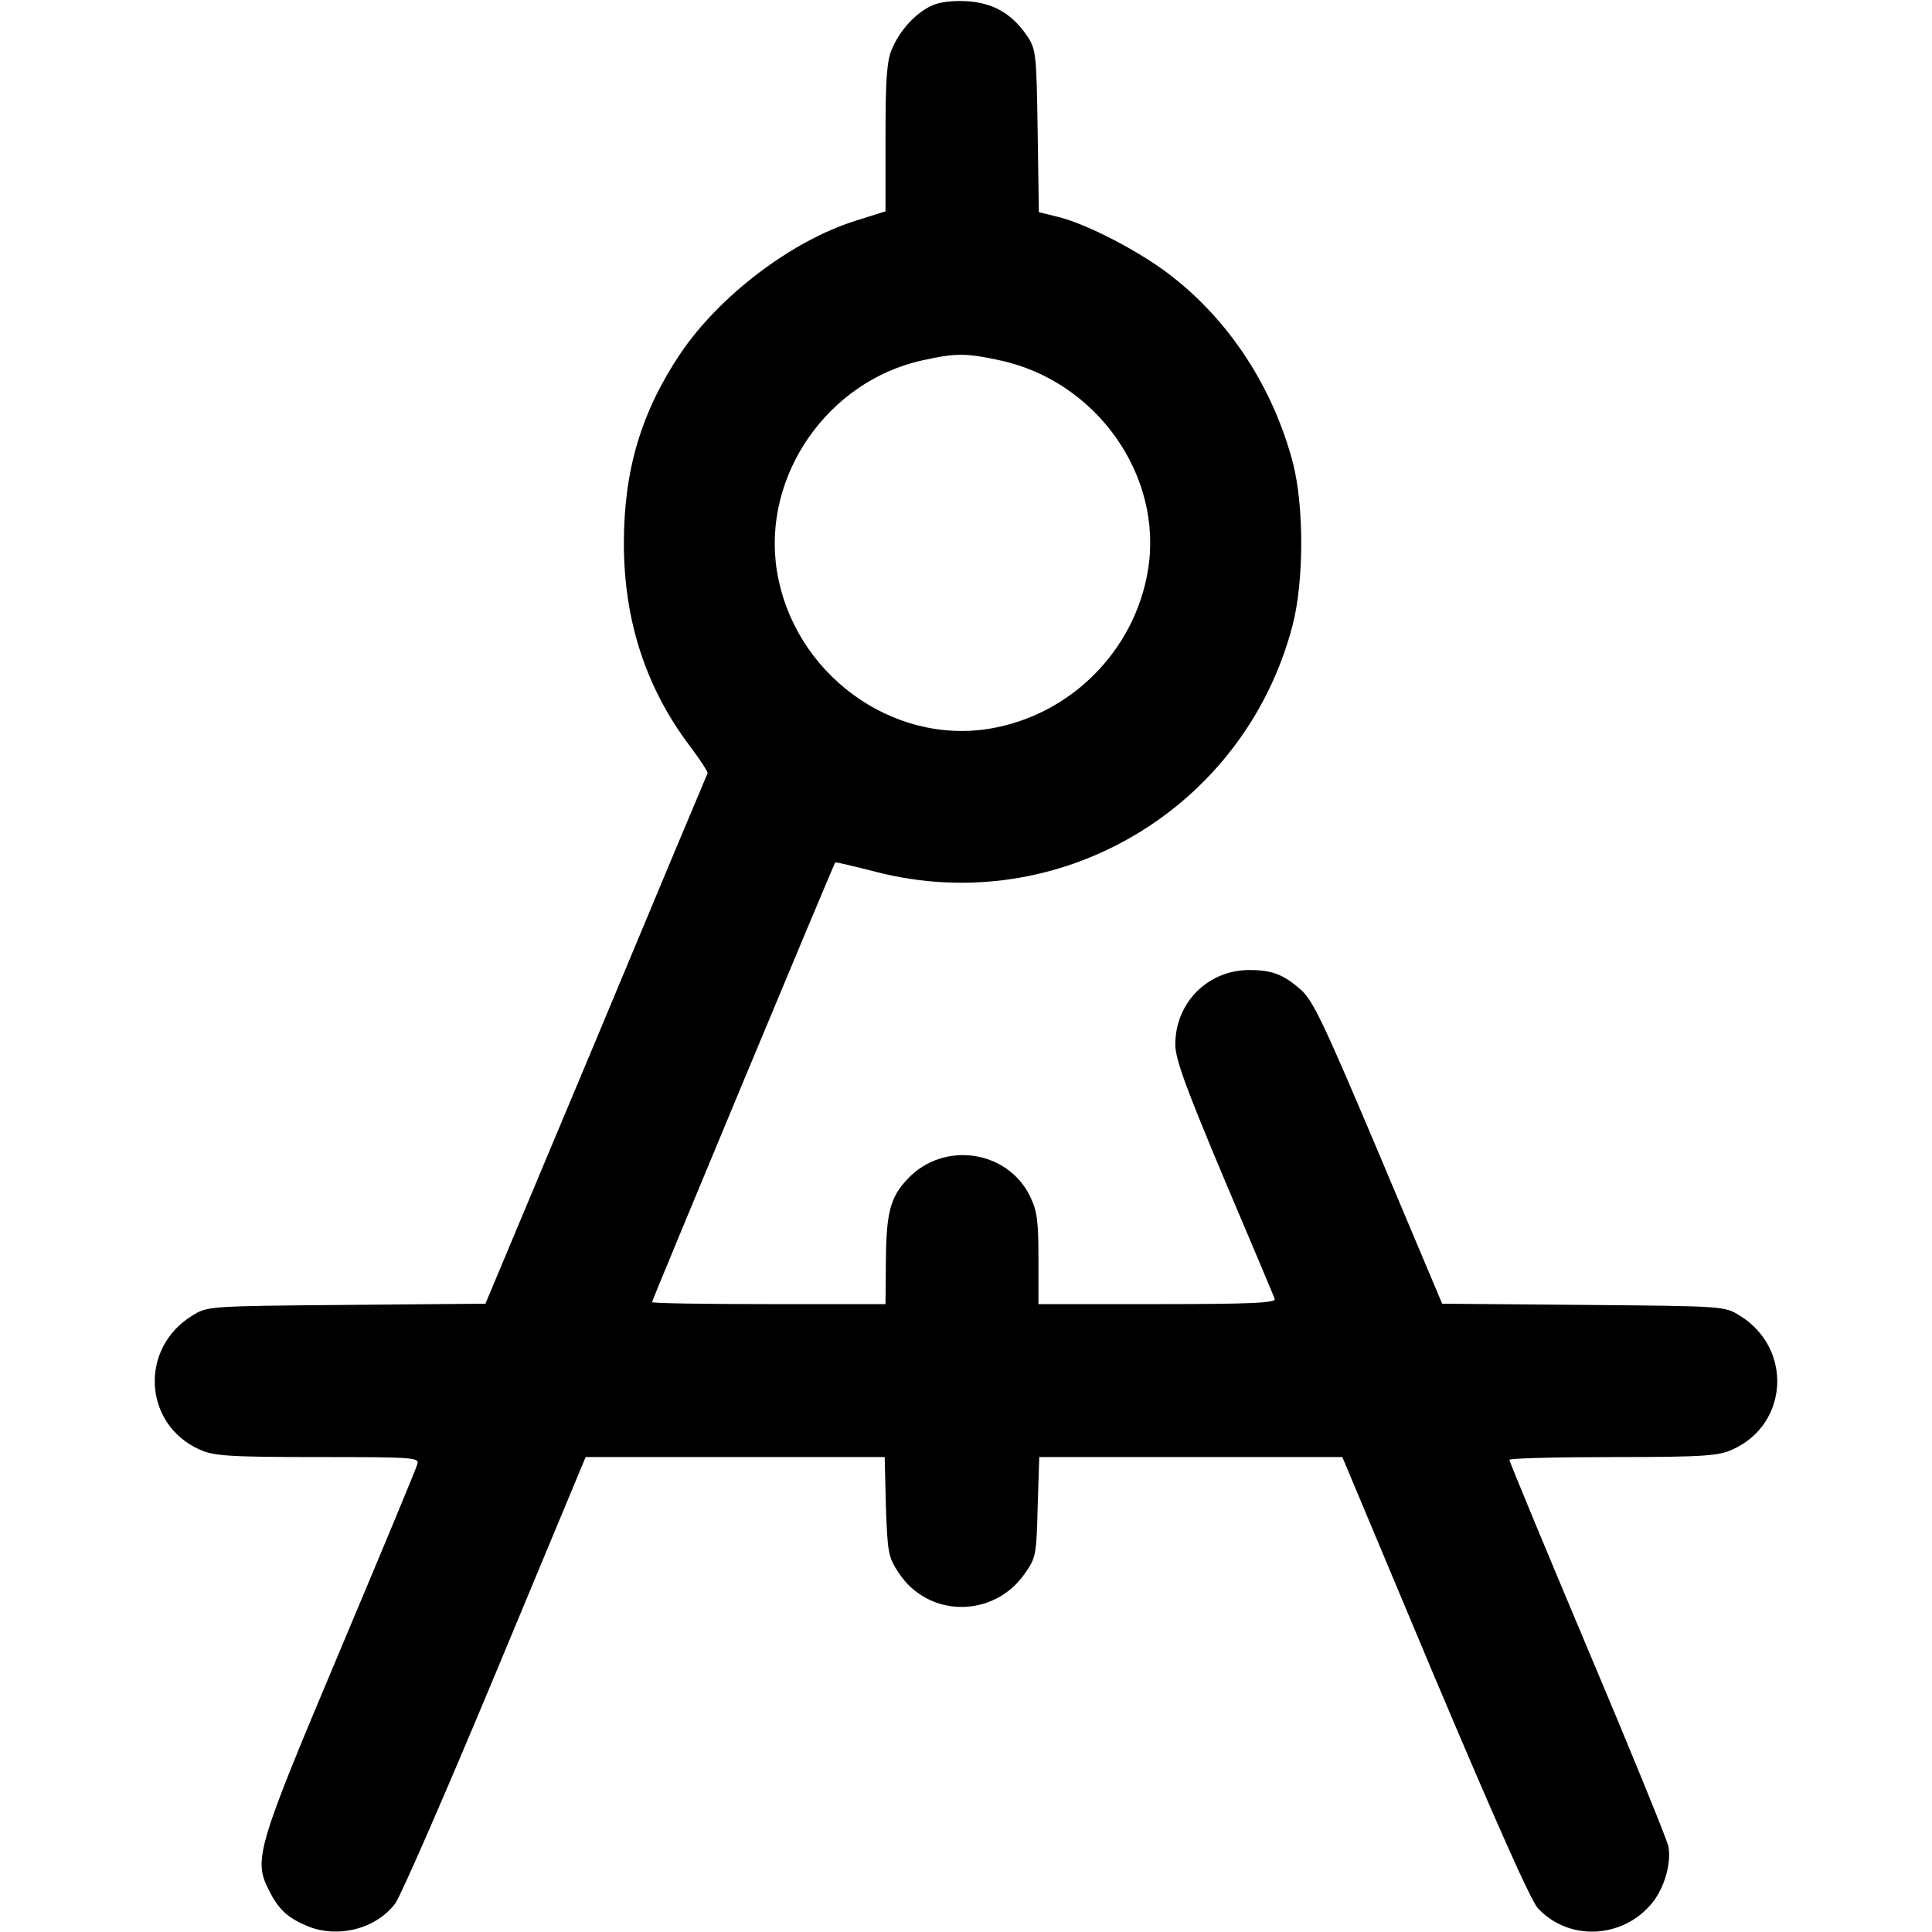 <?xml version="1.0" standalone="no"?>
<!DOCTYPE svg PUBLIC "-//W3C//DTD SVG 20010904//EN"
 "http://www.w3.org/TR/2001/REC-SVG-20010904/DTD/svg10.dtd">
<svg version="1.0" xmlns="http://www.w3.org/2000/svg"
 width="480pt" height="480pt" viewBox="0 0 480 480"
 preserveAspectRatio="xMidYMid meet">
<g transform="translate(0,480) scale(0.1,-0.1)"
fill="#000000" stroke="none">
<path d="M2315 4786 c-40 -18 -80 -62 -99 -108 -13 -29 -16 -78 -16 -220 l0
-183 -76 -24 c-158 -50 -337 -186 -434 -330 -97 -145 -140 -289 -140 -471 0
-192 55 -360 165 -505 25 -33 44 -63 43 -66 -2 -4 -127 -302 -277 -662 l-275
-656 -345 -3 c-344 -3 -346 -3 -384 -27 -131 -81 -121 -269 18 -332 35 -16 69
-19 294 -19 236 0 253 -1 248 -17 -2 -10 -89 -218 -192 -463 -206 -489 -216
-520 -177 -596 24 -48 47 -69 95 -89 76 -32 172 -7 219 56 14 19 126 276 249
571 l224 538 371 0 372 0 3 -123 c4 -115 6 -126 32 -165 73 -111 234 -113 312
-3 29 41 30 47 33 167 l4 124 376 0 377 0 229 -546 c151 -357 239 -556 257
-575 76 -82 209 -76 282 11 32 38 50 101 42 143 -4 18 -94 239 -201 492 -107
254 -194 464 -194 468 0 4 116 7 258 7 228 0 262 3 297 19 139 63 149 251 18
332 -38 24 -39 24 -389 27 l-351 3 -158 375 c-134 317 -163 379 -193 405 -43
38 -72 49 -128 49 -103 0 -184 -81 -184 -185 0 -36 26 -107 121 -333 67 -158
124 -293 126 -299 4 -10 -58 -13 -291 -13 l-296 0 0 112 c0 94 -3 119 -21 156
-56 115 -215 138 -304 43 -43 -45 -53 -83 -54 -203 l-1 -108 -290 0 c-159 0
-290 2 -290 5 0 5 450 1085 455 1092 1 2 46 -9 101 -23 453 -117 915 155 1035
611 29 110 29 298 1 406 -50 188 -158 353 -305 466 -75 58 -204 125 -274 143
l-52 13 -3 202 c-3 194 -4 203 -27 237 -38 55 -84 81 -149 85 -34 2 -69 -2
-87 -11z m168 -881 c241 -51 408 -287 369 -522 -33 -200 -192 -359 -391 -393
-247 -42 -491 139 -531 393 -37 235 127 471 363 522 81 18 108 18 190 0z"/>
</g>
</svg>
